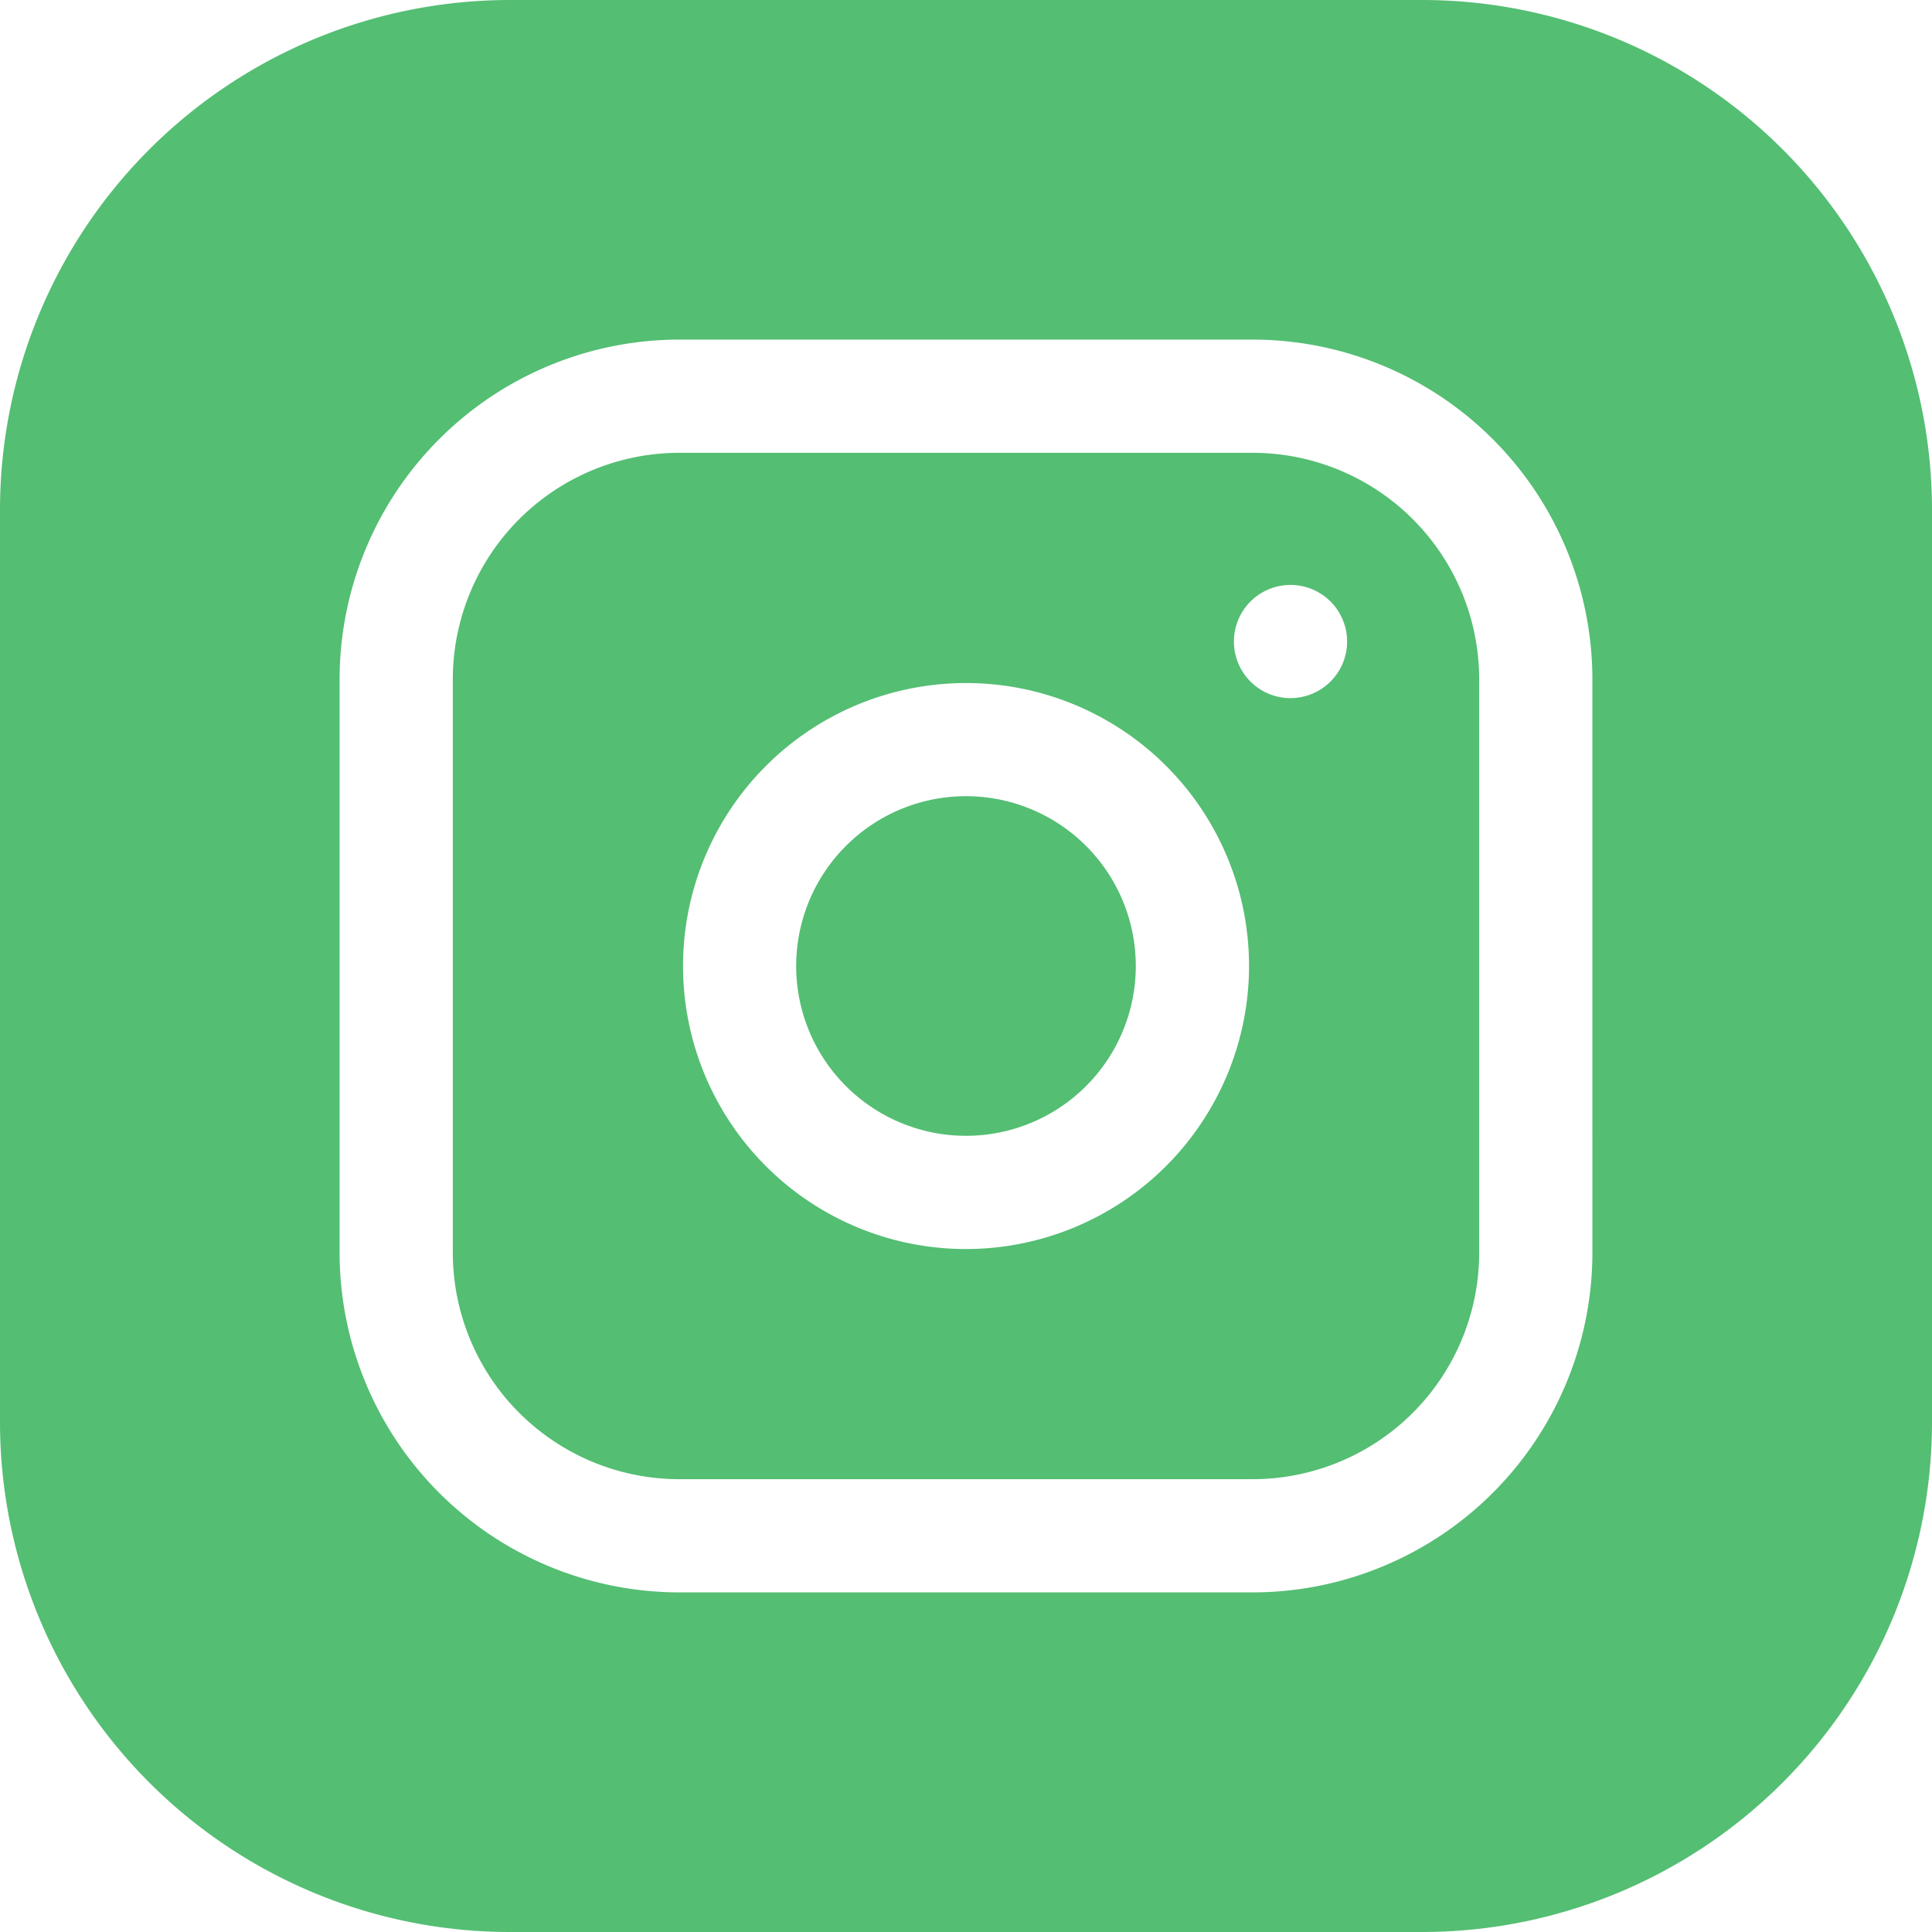 <svg id="instagram_8_" data-name="instagram (8)" xmlns="http://www.w3.org/2000/svg" width="127.872" height="127.872" viewBox="0 0 127.872 127.872">
  <path id="Path_31" data-name="Path 31" d="M233.477,222.239A11.239,11.239,0,1,1,222.239,211,11.239,11.239,0,0,1,233.477,222.239Zm0,0" transform="translate(-158.303 -158.303)" fill="#54be73"/>
  <path id="Path_32" data-name="Path 32" d="M172.947,120H134.985A15,15,0,0,0,120,134.985v37.962a15,15,0,0,0,14.985,14.985h37.962a15,15,0,0,0,14.985-14.985V134.985A15,15,0,0,0,172.947,120Zm-18.981,52.7A18.731,18.731,0,1,1,172.7,153.966,18.752,18.752,0,0,1,153.966,172.7Zm21.478-36.463a3.746,3.746,0,1,1,3.746-3.746A3.746,3.746,0,0,1,175.444,136.234Zm0,0" transform="translate(-90.03 -90.03)" fill="#54be73"/>
  <path id="Path_33" data-name="Path 33" d="M94.156,0H33.716A33.755,33.755,0,0,0,0,33.716V94.156a33.755,33.755,0,0,0,33.716,33.716H94.156a33.755,33.755,0,0,0,33.716-33.716V33.716A33.755,33.755,0,0,0,94.156,0Zm11.239,82.917a22.5,22.5,0,0,1-22.477,22.477H44.955A22.5,22.5,0,0,1,22.477,82.917V44.955A22.5,22.5,0,0,1,44.955,22.477H82.917a22.5,22.5,0,0,1,22.477,22.477Zm0,0" fill="#54be73"/>
</svg>
